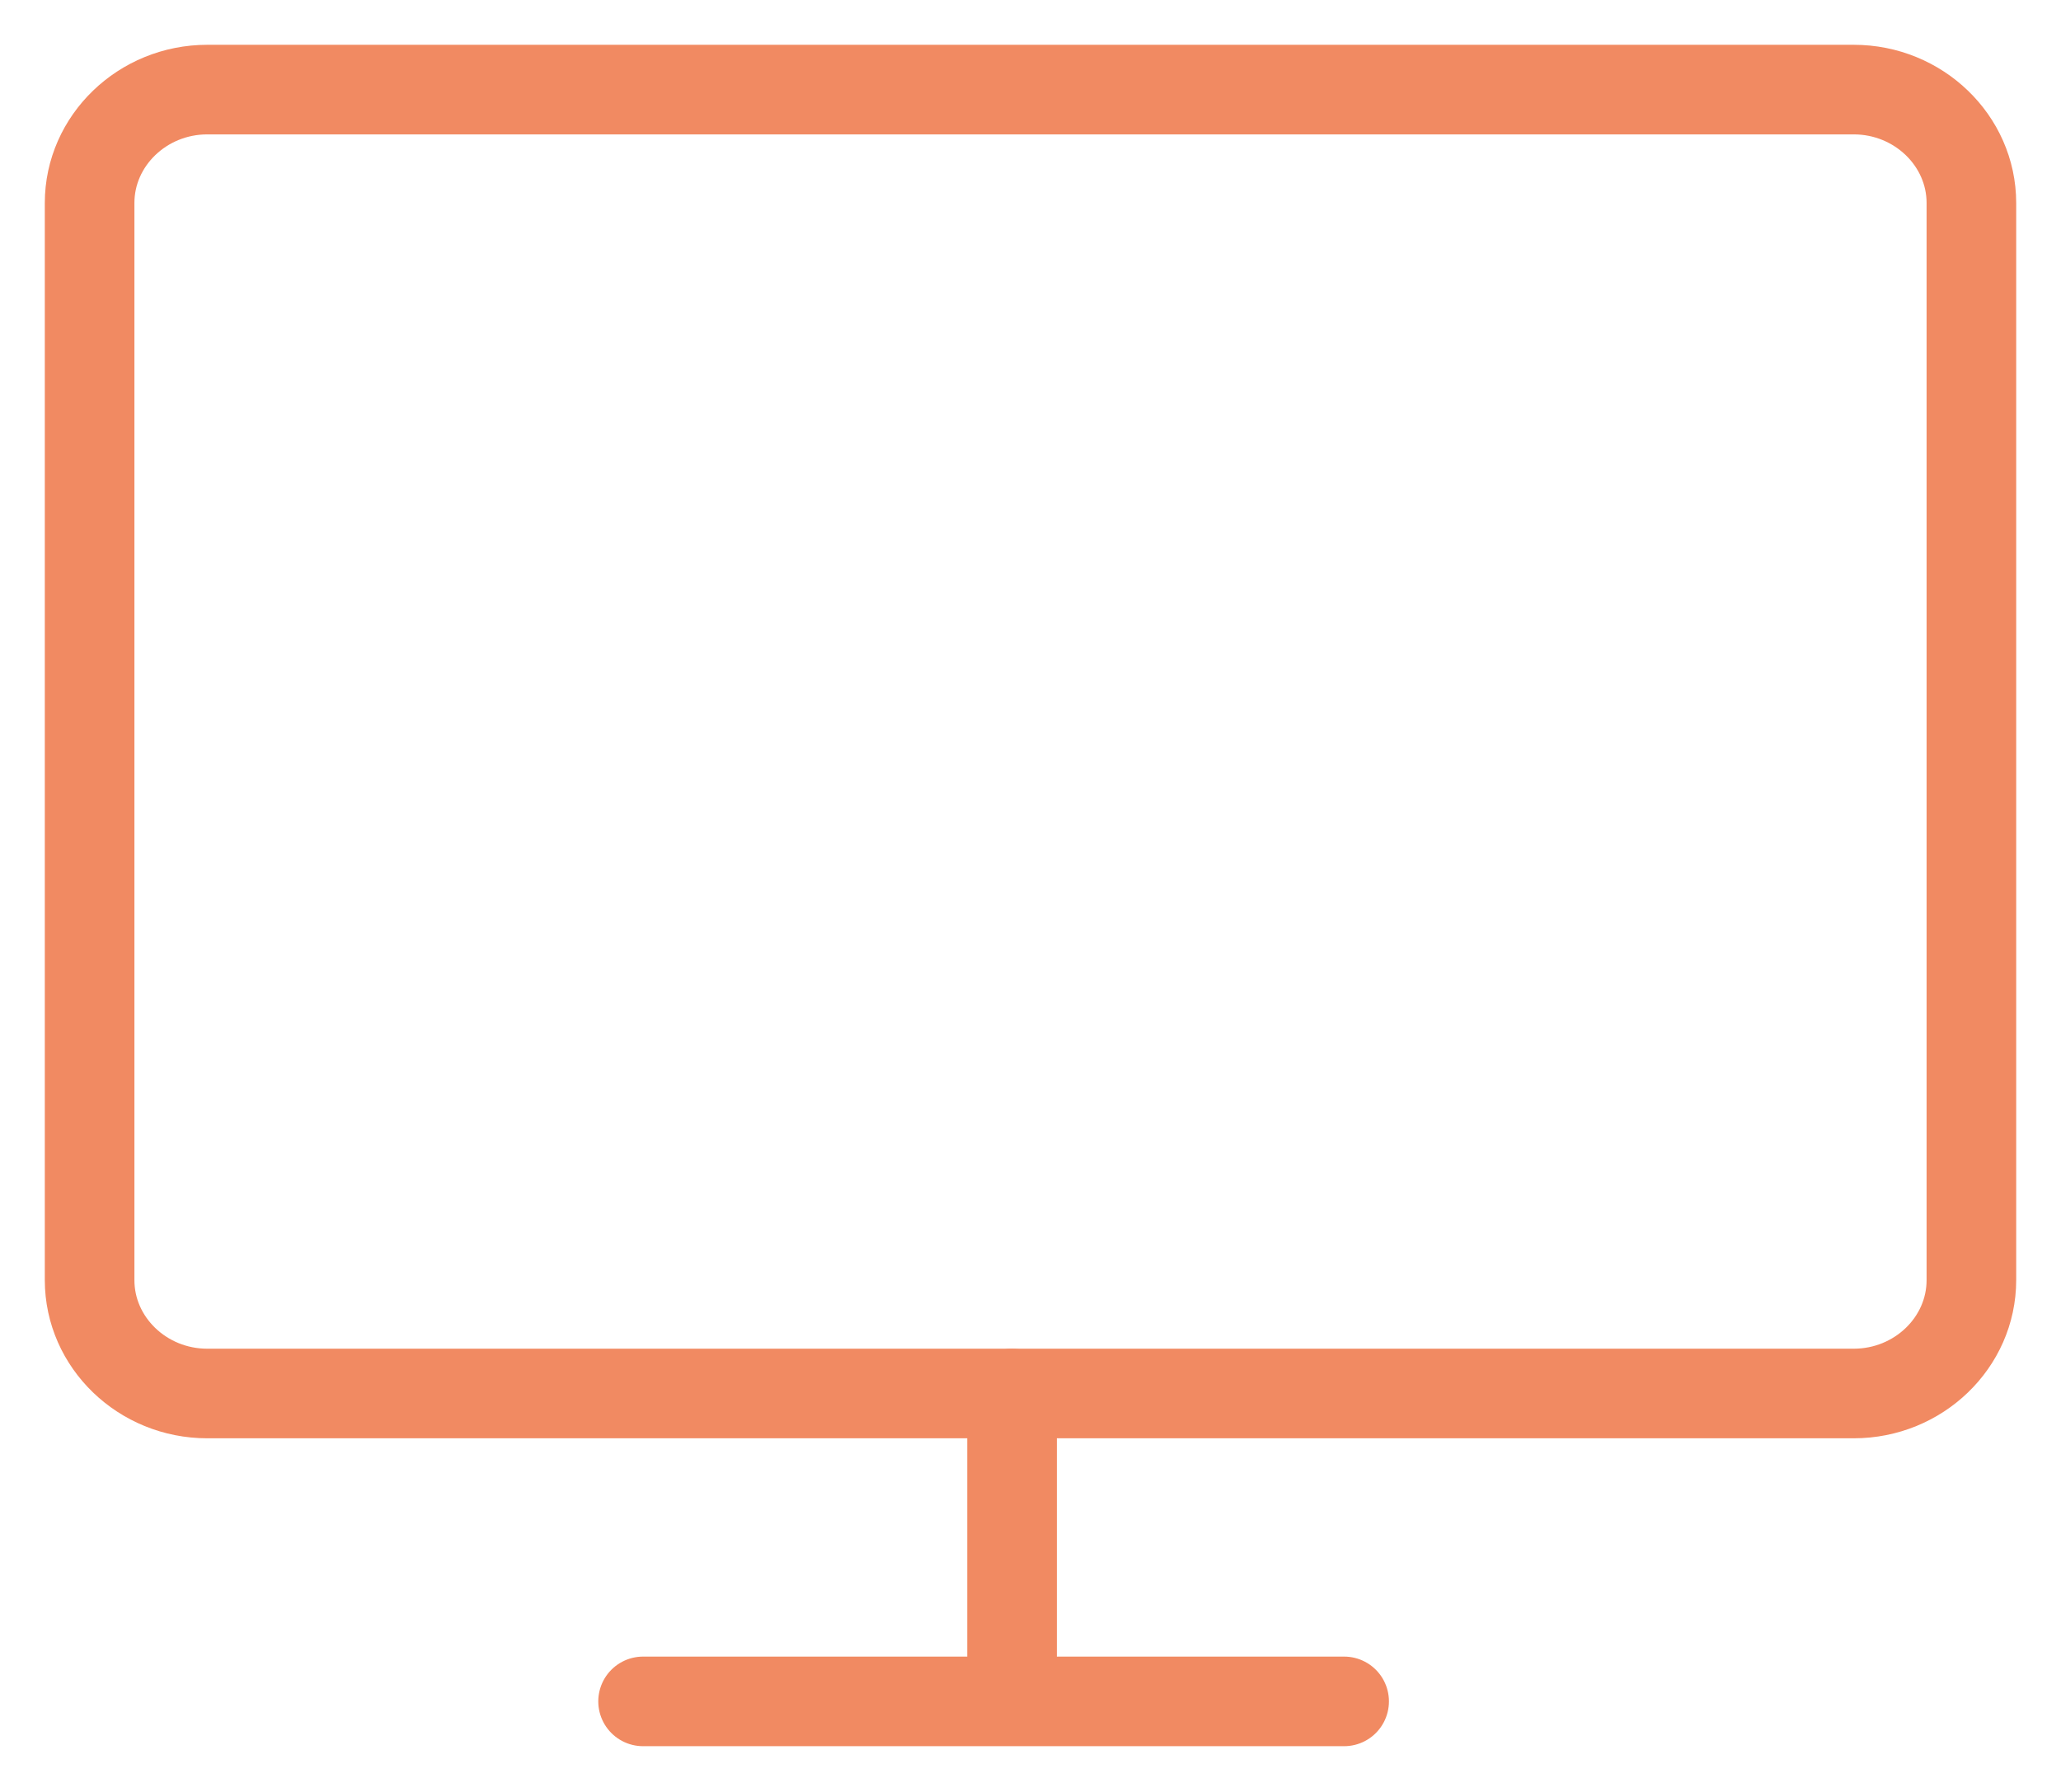 <?xml version="1.0" encoding="UTF-8"?>
<svg xmlns="http://www.w3.org/2000/svg" xmlns:xlink="http://www.w3.org/1999/xlink" width="46px" height="40px" viewBox="0 0 46 40">
  <!-- Generator: Sketch 47.1 (45422) - http://www.bohemiancoding.com/sketch -->
  <title>icon_about_computer</title>
  <desc>Created with Sketch.</desc>
  <defs>
    <polygon id="path-1" points="17.161 5.499 0.133 5.499 0.133 -2.13162821e-14 17.161 -2.13162821e-14 17.161 5.499"></polygon>
  </defs>
  <g id="Layouts" stroke="none" stroke-width="1" fill="none" fill-rule="evenodd">
    <g id="icon_about_computer">
      <g id="computer_icon-copy" transform="translate(2, 2)">
        <path d="M42,26.575 C42,27.969 40.819,29.106 39.375,29.106 L2.625,29.106 C1.181,29.106 0,27.969 0,26.575 L0,2.531 C0,1.139 1.181,0 2.625,0 L39.375,0 C40.819,0 42,1.139 42,2.531 L42,26.575 Z" id="Stroke-1" stroke="#F18A62" stroke-width="2" stroke-linecap="round" stroke-linejoin="round"></path>
        <g id="Group-5" transform="translate(12.353, 32.34)">
          <mask id="mask-2" fill="white"></mask>
          <g id="Clip-4"></g>
        </g>
        <path d="M20.588,29.106 L20.588,35.574" id="Stroke-6" stroke="#F18A62" stroke-width="2" stroke-linecap="round" stroke-linejoin="round"></path>
        <path d="M12.353,35.979 L28,35.979" id="Stroke-3" stroke="#F18A62" stroke-width="2" stroke-linecap="round" stroke-linejoin="round"></path>
      </g>
    </g>
  </g>
</svg>

